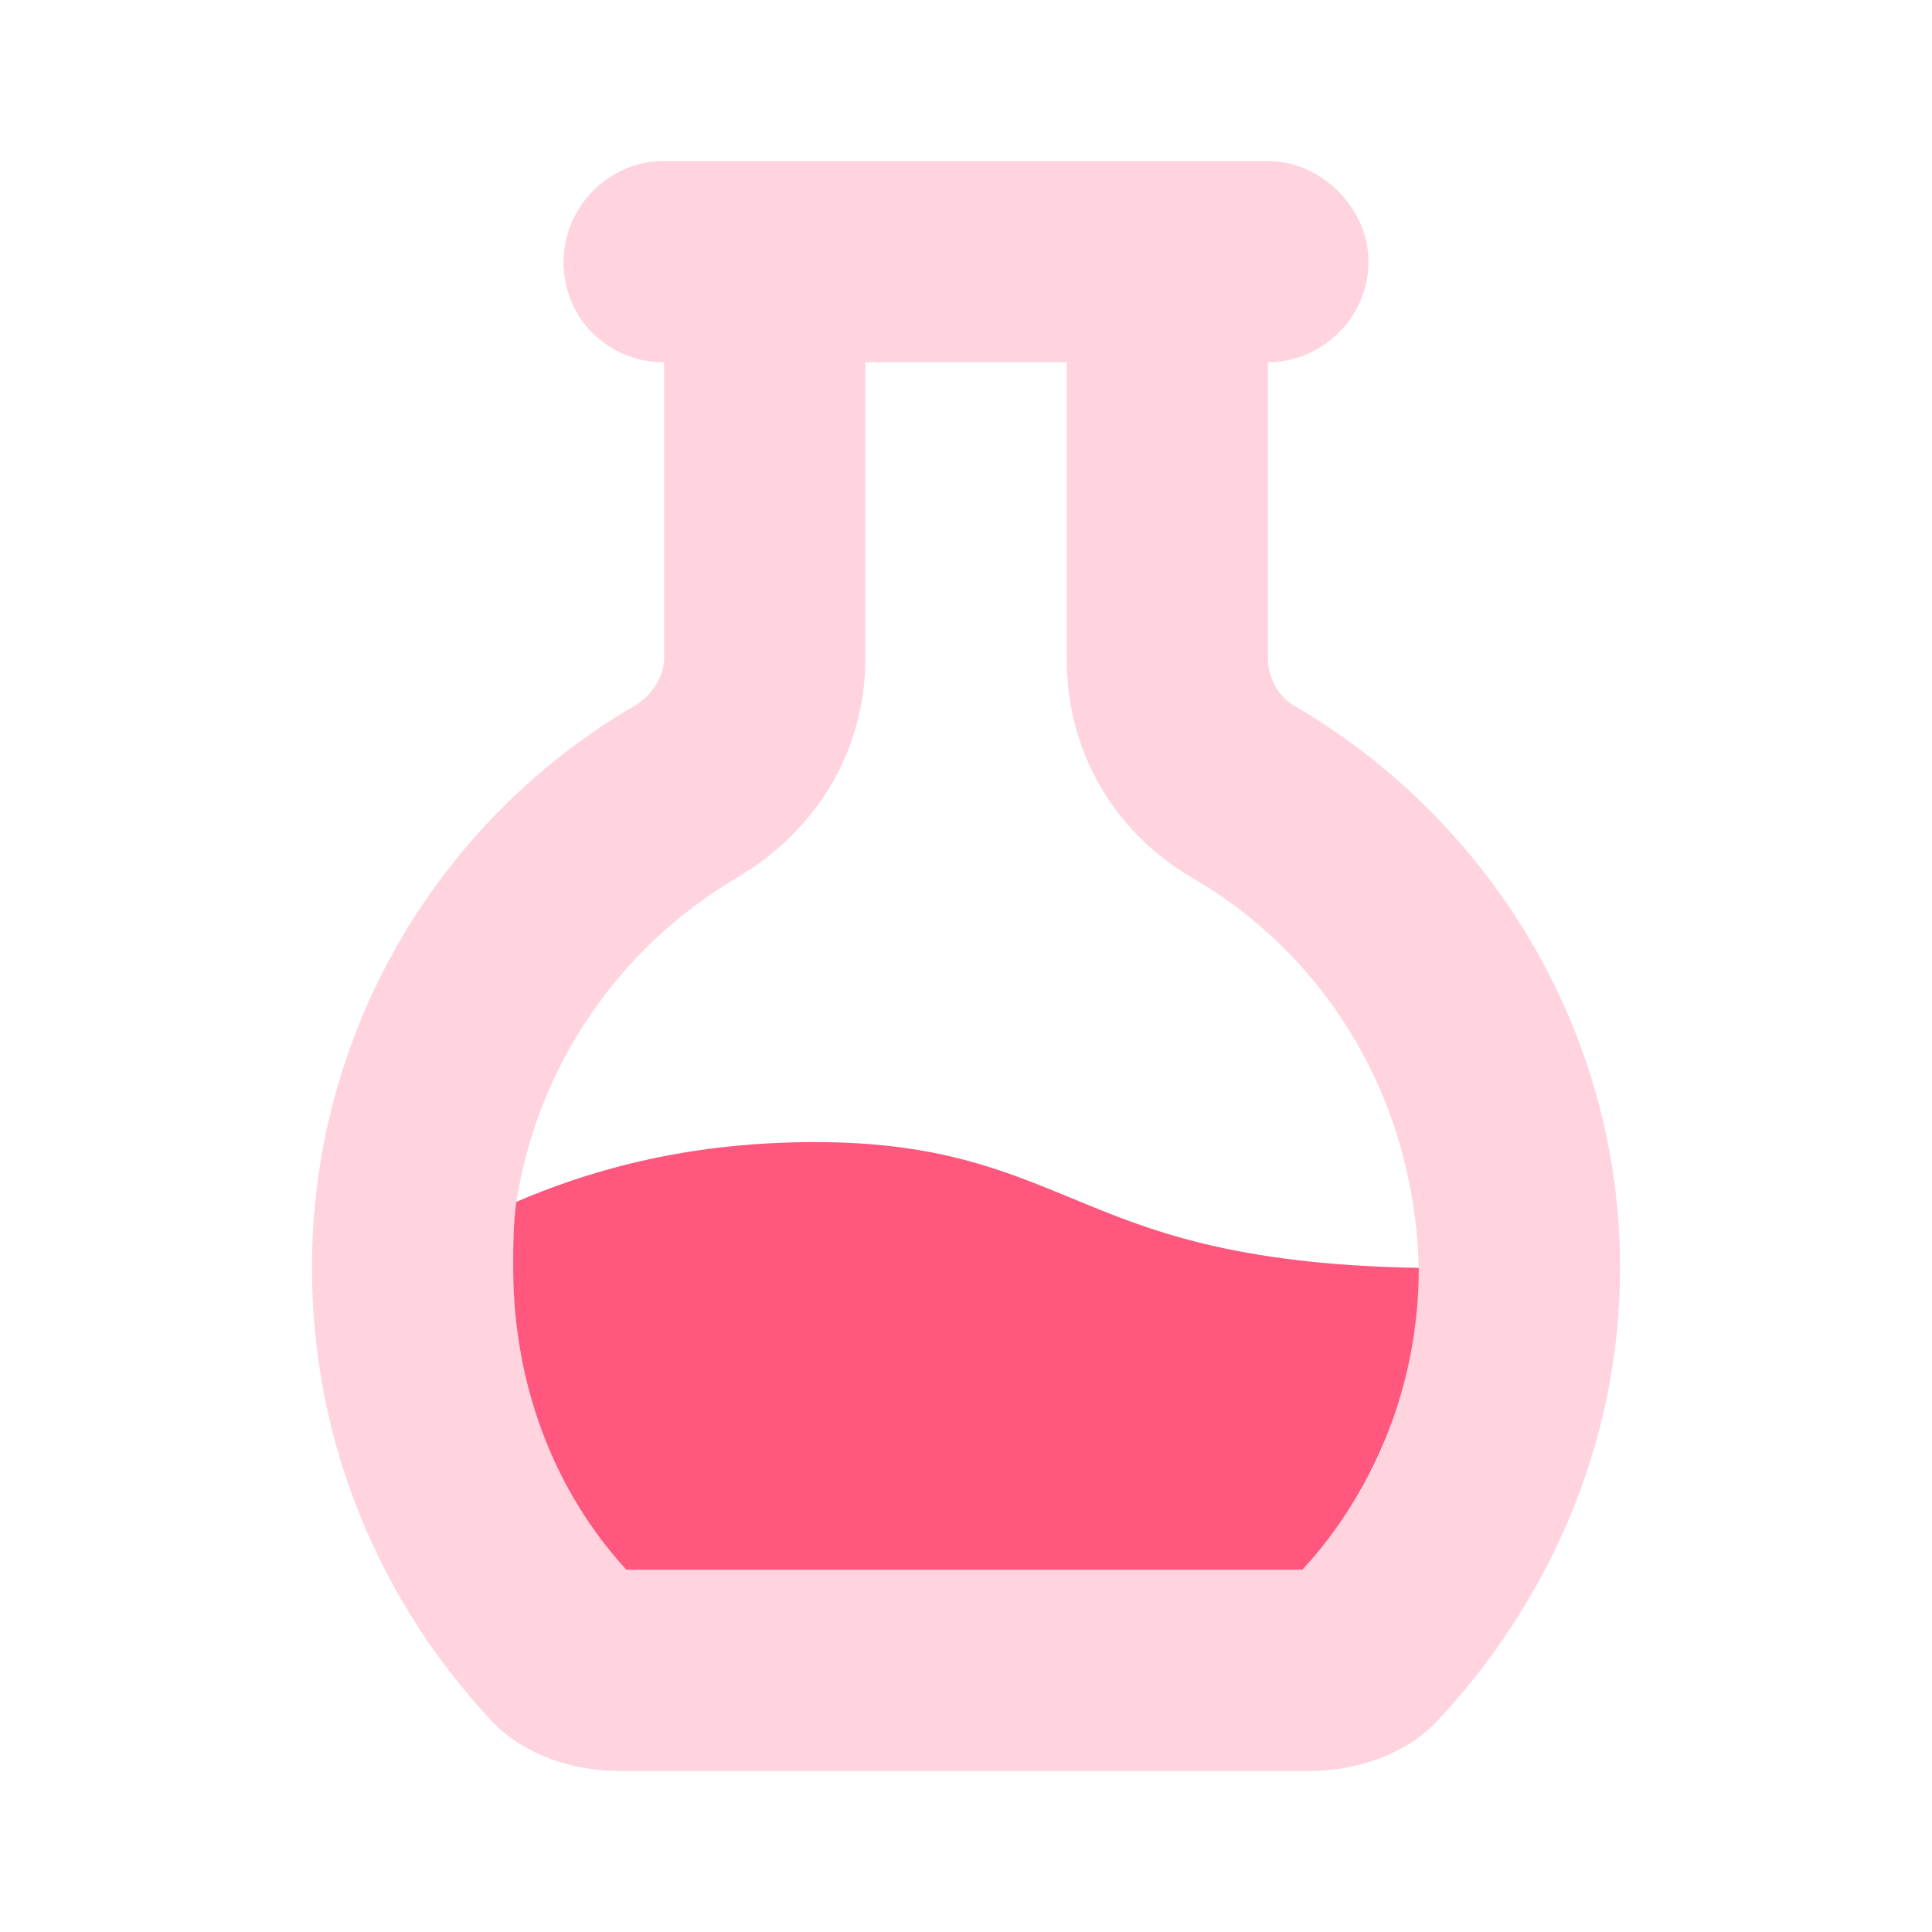 <svg xmlns="http://www.w3.org/2000/svg" fill="none" viewBox="0 0 48 48" height="48" width="48">
<path fill="#FFD4DE" d="M7.75 31.5C7.75 25.562 10.953 20.328 15.797 17.516C16.188 17.281 16.5 16.812 16.5 16.344V9C15.094 9 14 7.906 14 6.5C14 5.172 15.094 4 16.5 4H17.75H30.25H31.5C32.828 4 34 5.172 34 6.5C34 7.906 32.828 9 31.5 9V16.344C31.5 16.812 31.734 17.281 32.125 17.516C36.969 20.328 40.25 25.562 40.25 31.5C40.25 35.875 38.453 39.859 35.641 42.828C34.859 43.609 33.688 44 32.516 44H15.406C14.234 44 13.062 43.609 12.281 42.828C9.469 39.859 7.75 35.875 7.75 31.5ZM12.75 31.5C12.75 34.391 13.766 37.047 15.562 39H32.359C33.219 38.062 34 36.891 34.469 35.641C34.547 35.484 34.547 35.328 34.625 35.172C34.938 34.156 35.172 33.062 35.172 31.969C35.25 31.891 35.25 31.891 35.25 31.812C35.25 31.812 35.25 31.812 35.25 31.734C35.25 31.656 35.25 31.578 35.25 31.578C35.172 27.359 32.984 23.766 29.625 21.812C27.75 20.719 26.5 18.766 26.5 16.344V9H21.5V16.344C21.5 18.766 20.172 20.719 18.297 21.812C15.406 23.531 13.375 26.422 12.828 29.859C12.75 30.406 12.75 30.953 12.75 31.5Z"></path>
<path fill="#FF577E" d="M35.25 31.5C35.25 34.391 34.156 37.047 32.359 39H15.562C13.766 37.047 12.75 34.391 12.75 31.5C12.75 30.953 12.75 30.406 12.828 29.859C14.469 29.156 16.891 28.375 20.25 28.375C23.297 28.375 24.938 29.078 26.656 29.781C28.531 30.562 30.641 31.422 35.25 31.5Z"></path>
</svg>
